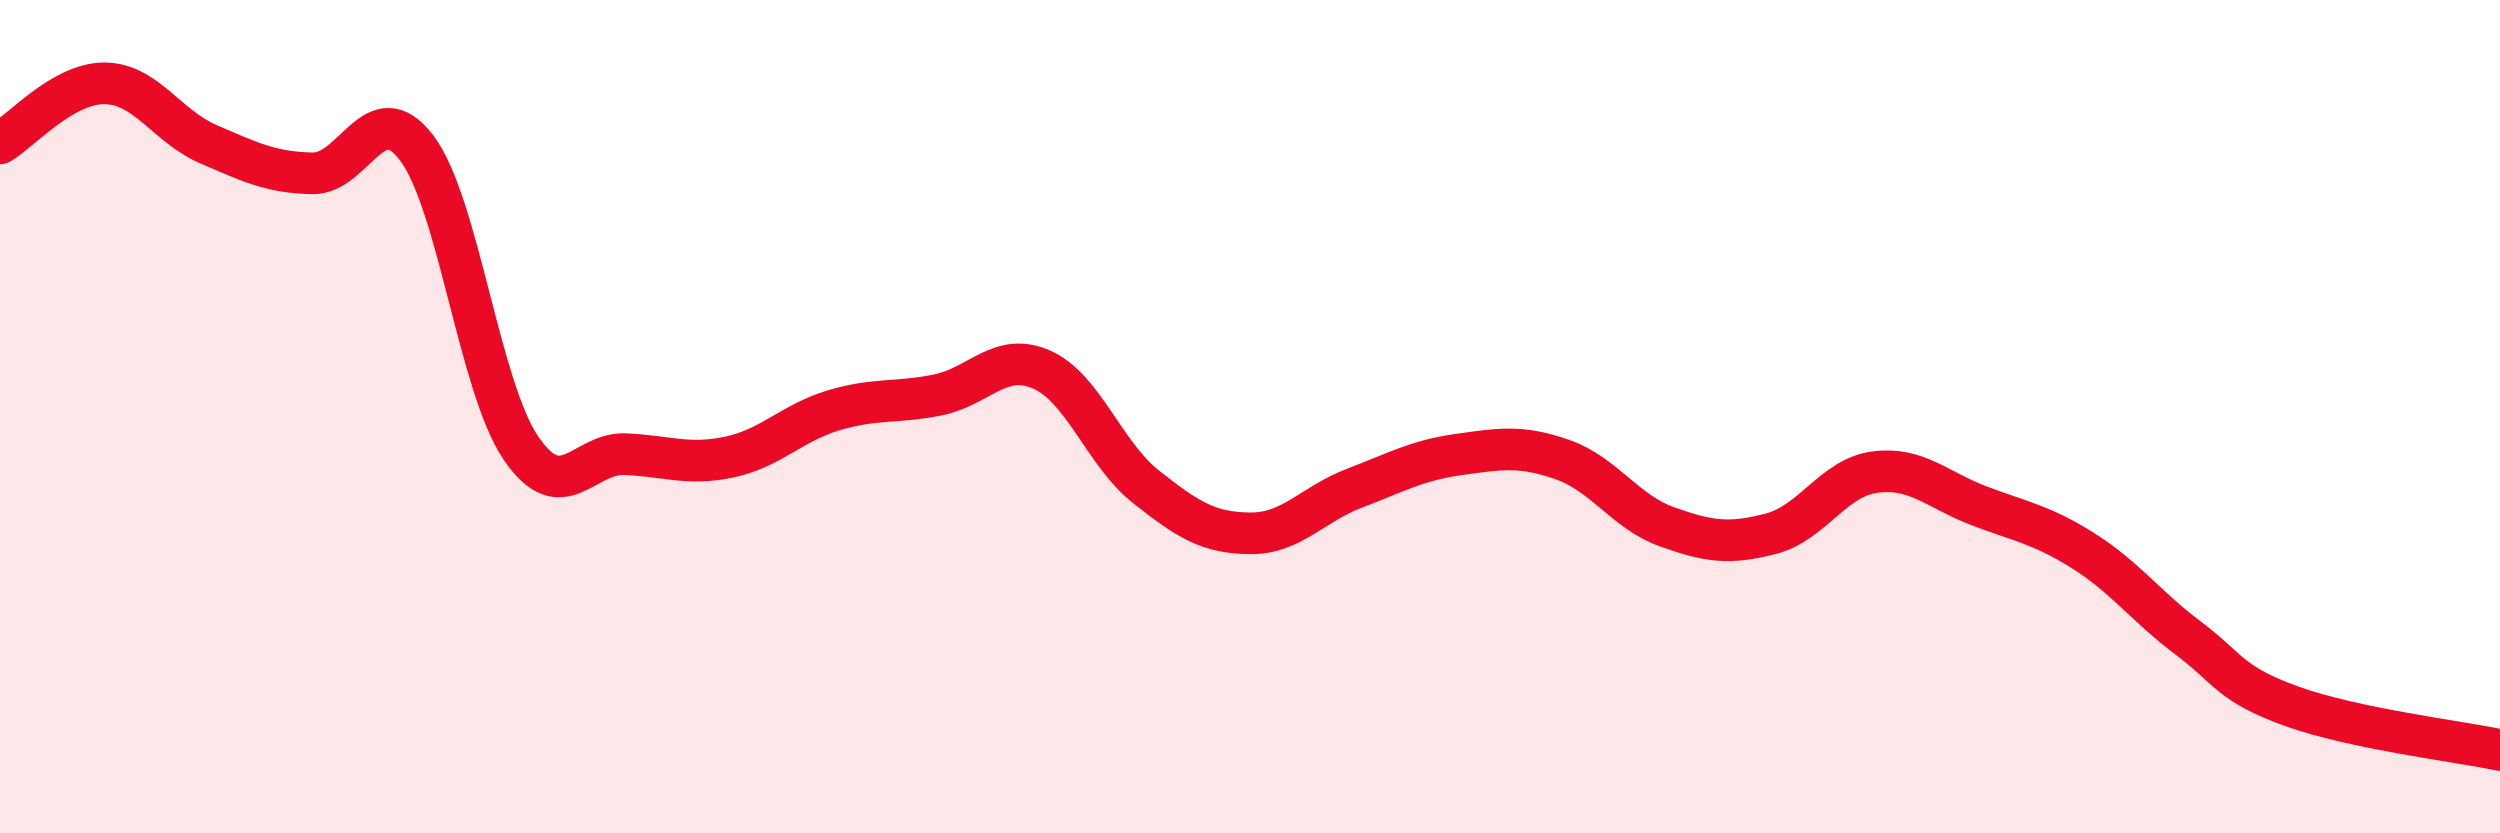 
    <svg width="60" height="20" viewBox="0 0 60 20" xmlns="http://www.w3.org/2000/svg">
      <path
        d="M 0,3.44 C 0.5,3.15 1.5,2 2.5,2 C 3.5,2 4,3.03 5,3.46 C 6,3.89 6.5,4.14 7.5,4.16 C 8.5,4.18 9,2.23 10,3.55 C 11,4.87 11.5,9.28 12.5,10.75 C 13.5,12.22 14,10.86 15,10.9 C 16,10.94 16.5,11.18 17.5,10.97 C 18.5,10.76 19,10.15 20,9.85 C 21,9.55 21.5,9.68 22.5,9.48 C 23.5,9.28 24,8.43 25,8.87 C 26,9.31 26.5,10.89 27.5,11.68 C 28.5,12.47 29,12.79 30,12.8 C 31,12.81 31.5,12.1 32.5,11.72 C 33.5,11.34 34,11.05 35,10.91 C 36,10.77 36.5,10.68 37.5,11.03 C 38.5,11.38 39,12.28 40,12.64 C 41,13 41.5,13.07 42.5,12.81 C 43.5,12.55 44,11.46 45,11.33 C 46,11.2 46.5,11.76 47.5,12.14 C 48.5,12.52 49,12.59 50,13.22 C 51,13.85 51.5,14.55 52.5,15.3 C 53.5,16.05 53.5,16.41 55,16.95 C 56.5,17.49 59,17.79 60,18L60 20L0 20Z"
        fill="#EB0A25"
        opacity="0.1"
        stroke-linecap="round"
        stroke-linejoin="round"
      />
      <path
        d="M 0,3.44 C 0.5,3.15 1.5,2 2.5,2 C 3.5,2 4,3.03 5,3.46 C 6,3.89 6.5,4.14 7.5,4.16 C 8.5,4.18 9,2.23 10,3.55 C 11,4.87 11.5,9.28 12.5,10.75 C 13.5,12.22 14,10.86 15,10.9 C 16,10.94 16.5,11.18 17.5,10.97 C 18.5,10.76 19,10.15 20,9.85 C 21,9.55 21.5,9.68 22.5,9.48 C 23.5,9.28 24,8.43 25,8.87 C 26,9.31 26.5,10.89 27.5,11.68 C 28.5,12.47 29,12.79 30,12.8 C 31,12.81 31.5,12.1 32.5,11.72 C 33.5,11.34 34,11.05 35,10.91 C 36,10.77 36.5,10.68 37.5,11.03 C 38.5,11.38 39,12.28 40,12.64 C 41,13 41.5,13.07 42.5,12.81 C 43.5,12.55 44,11.46 45,11.33 C 46,11.2 46.5,11.76 47.5,12.14 C 48.5,12.52 49,12.59 50,13.22 C 51,13.85 51.5,14.55 52.5,15.3 C 53.5,16.05 53.5,16.41 55,16.95 C 56.5,17.49 59,17.79 60,18"
        stroke="#EB0A25"
        stroke-width="1"
        fill="none"
        stroke-linecap="round"
        stroke-linejoin="round"
      />
    </svg>
  